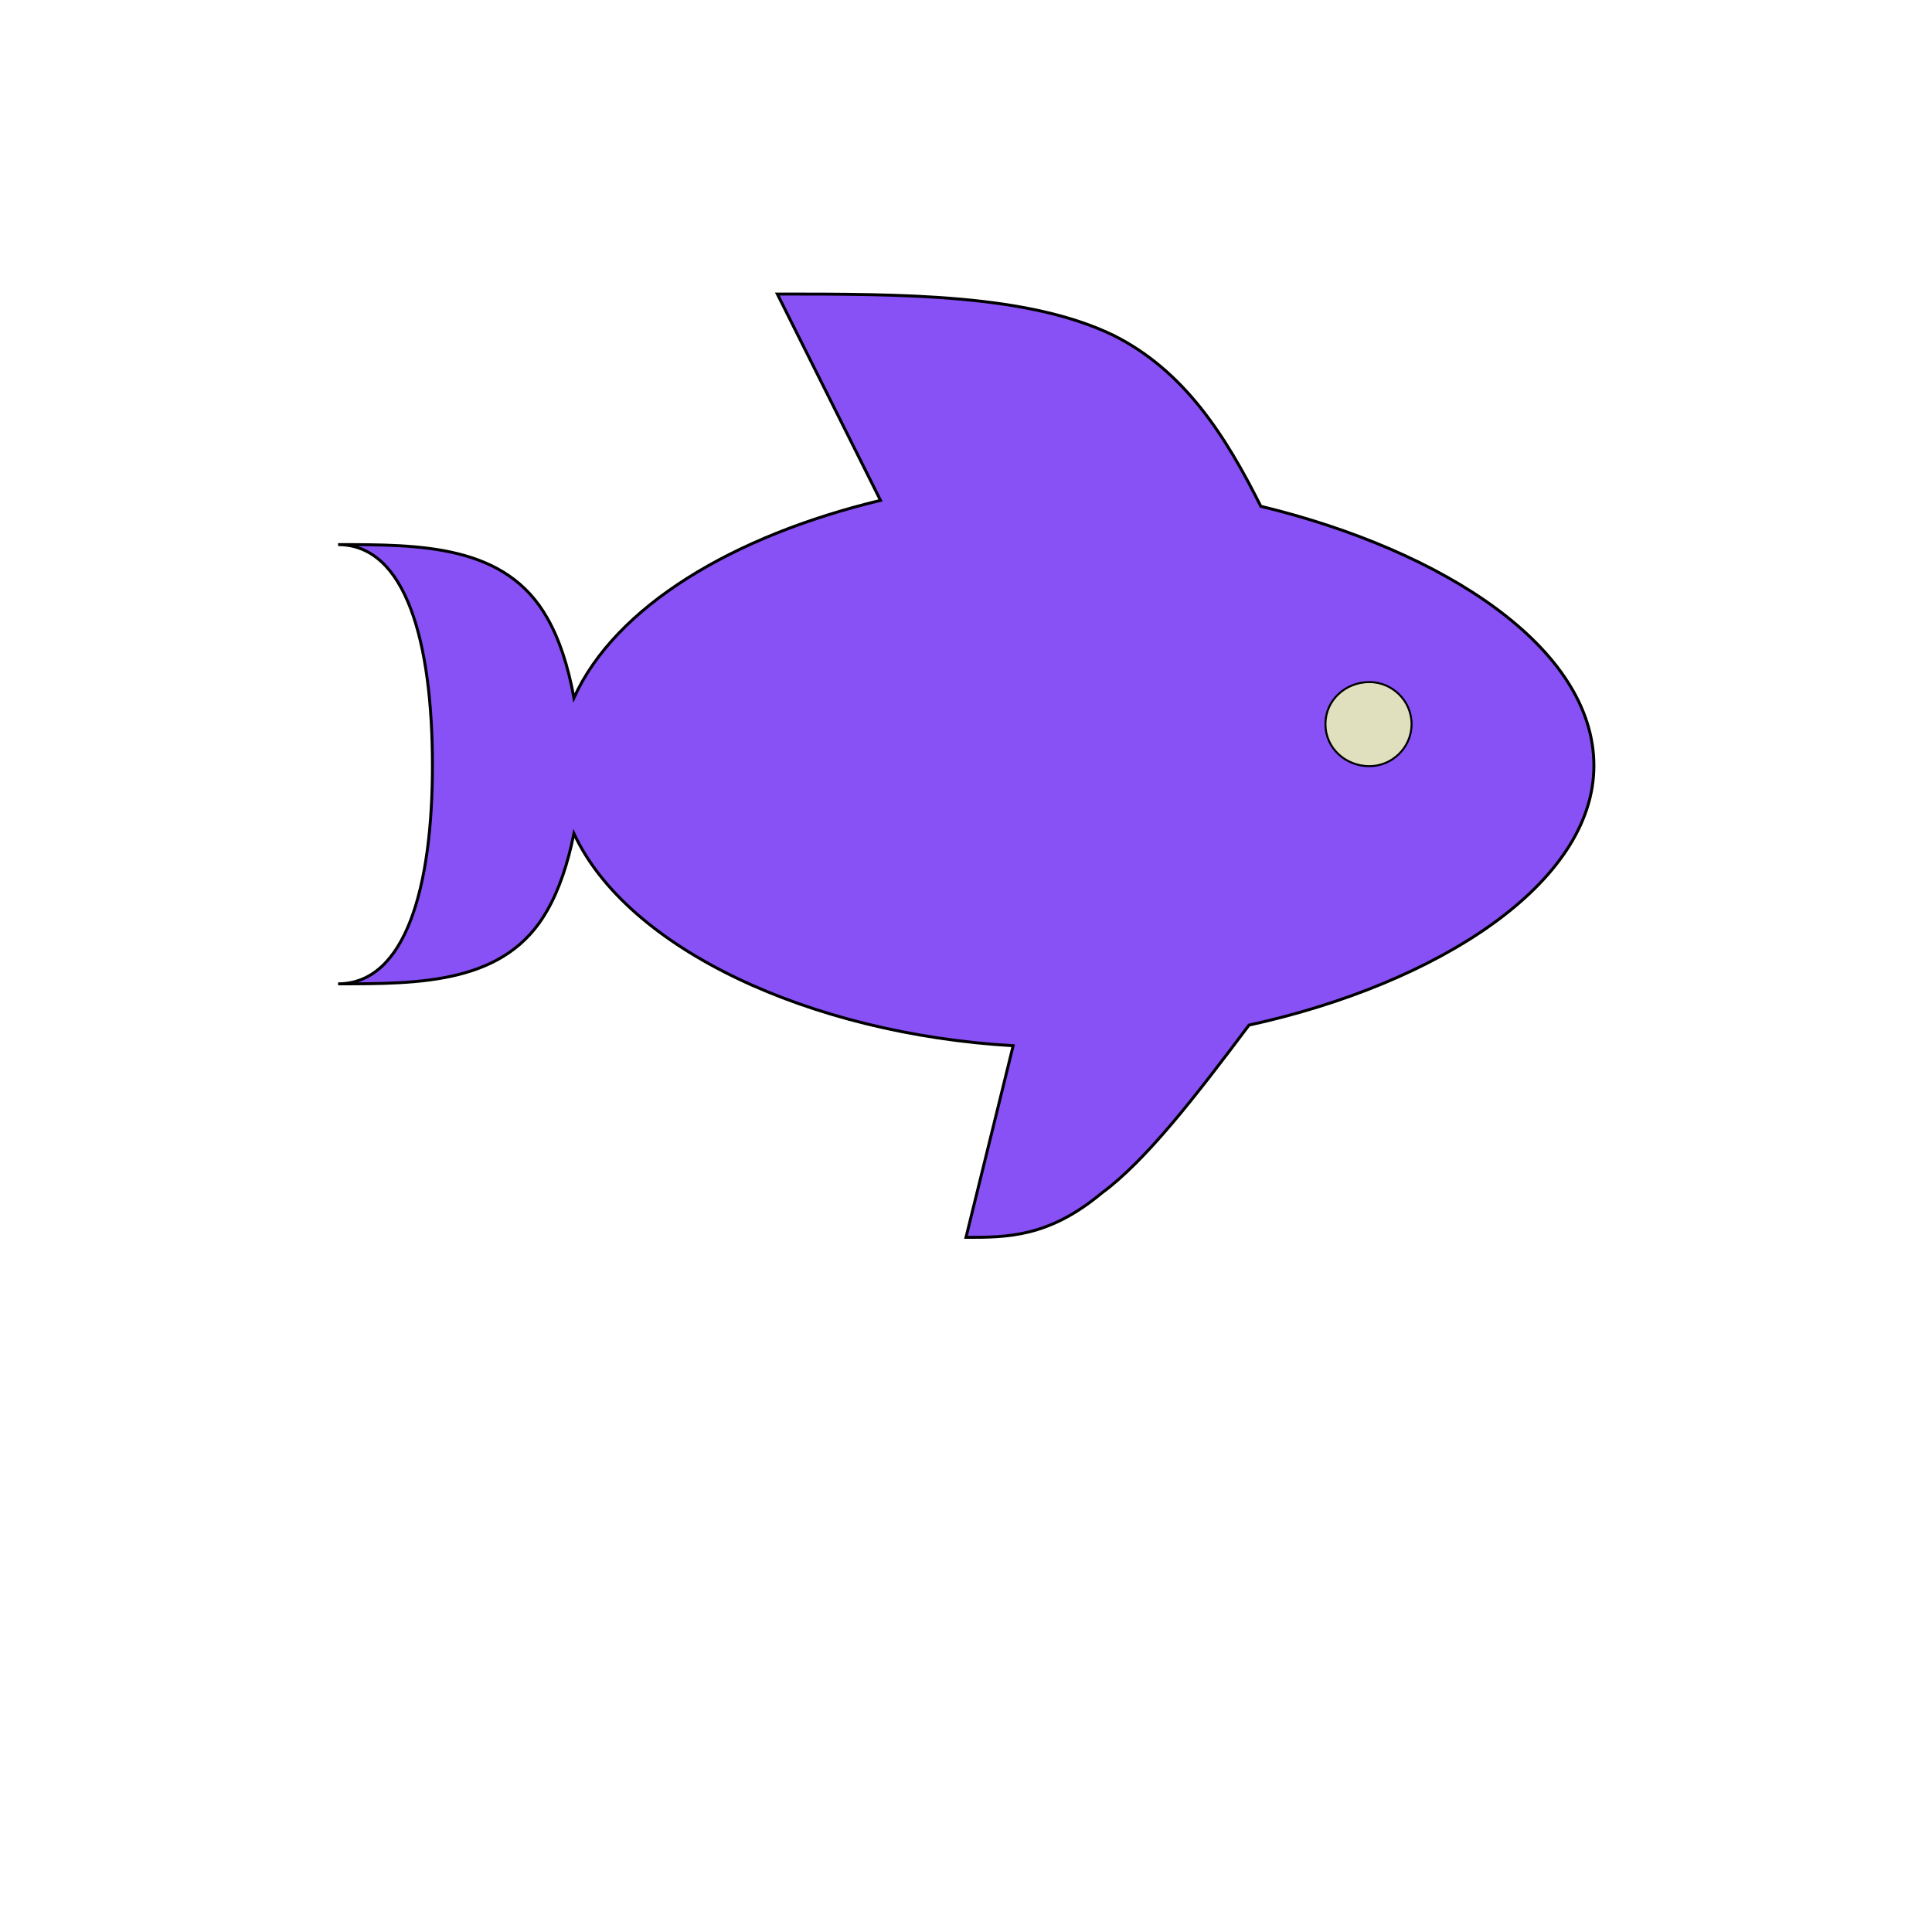 <svg id="bg_image_6" width="500" height="500" xmlns="http://www.w3.org/2000/svg" version="1.1" xmlns:xlink="http://www.w3.org/1999/xlink" xmlns:svgjs="http://svgjs.com/svgjs" class="bgs" preserveAspectRatio="xMidYMin slice"><defs id="SvgjsDefs6741"/><rect id="rect_image_6" width="100%" height="100%" fill="none"/><svg id="variation_6" preserveAspectRatio="xMidYMin meet" viewBox="0.4 64.4 511.2 384" style="overflow: visible;"><path id="c_6_l_0" d="M256 427L272 362C203 358 141 329 123 290C121 300 118 309 114 316C100 341 71 341 43 341C66 341 75 308 75 267C75 225 66 192 43 192C71 192 100 192 114 217C118 224 121 233 123 244C137 213 177 189 227 177L192 107C235 107 277 107 306 121C330 133 344 155 356 179C418 194 469 227 469 267C469 307 416 341 352 355C334 379 317 401 302 412C284 427 270 427 256 427Z " fill-rule="evenodd" fill="#8851f5" stroke-width="1" stroke="#000000" class="layer_0" transform="matrix(0.78,0,0,0.78,56.32,58.74)" data-scale="0.78"/><path id="c_6_l_1" d="M363 235C351 235 341 244 341 256C341 268 351 277 363 277C374 277 384 268 384 256C384 244 374 235 363 235Z " fill-rule="evenodd" fill="#e0e0bf" stroke-width="1" stroke="#000000" class="layer_1" transform="matrix(0.53,0,0,0.53,170.375,120.32)" data-scale="0.53"/></svg></svg>